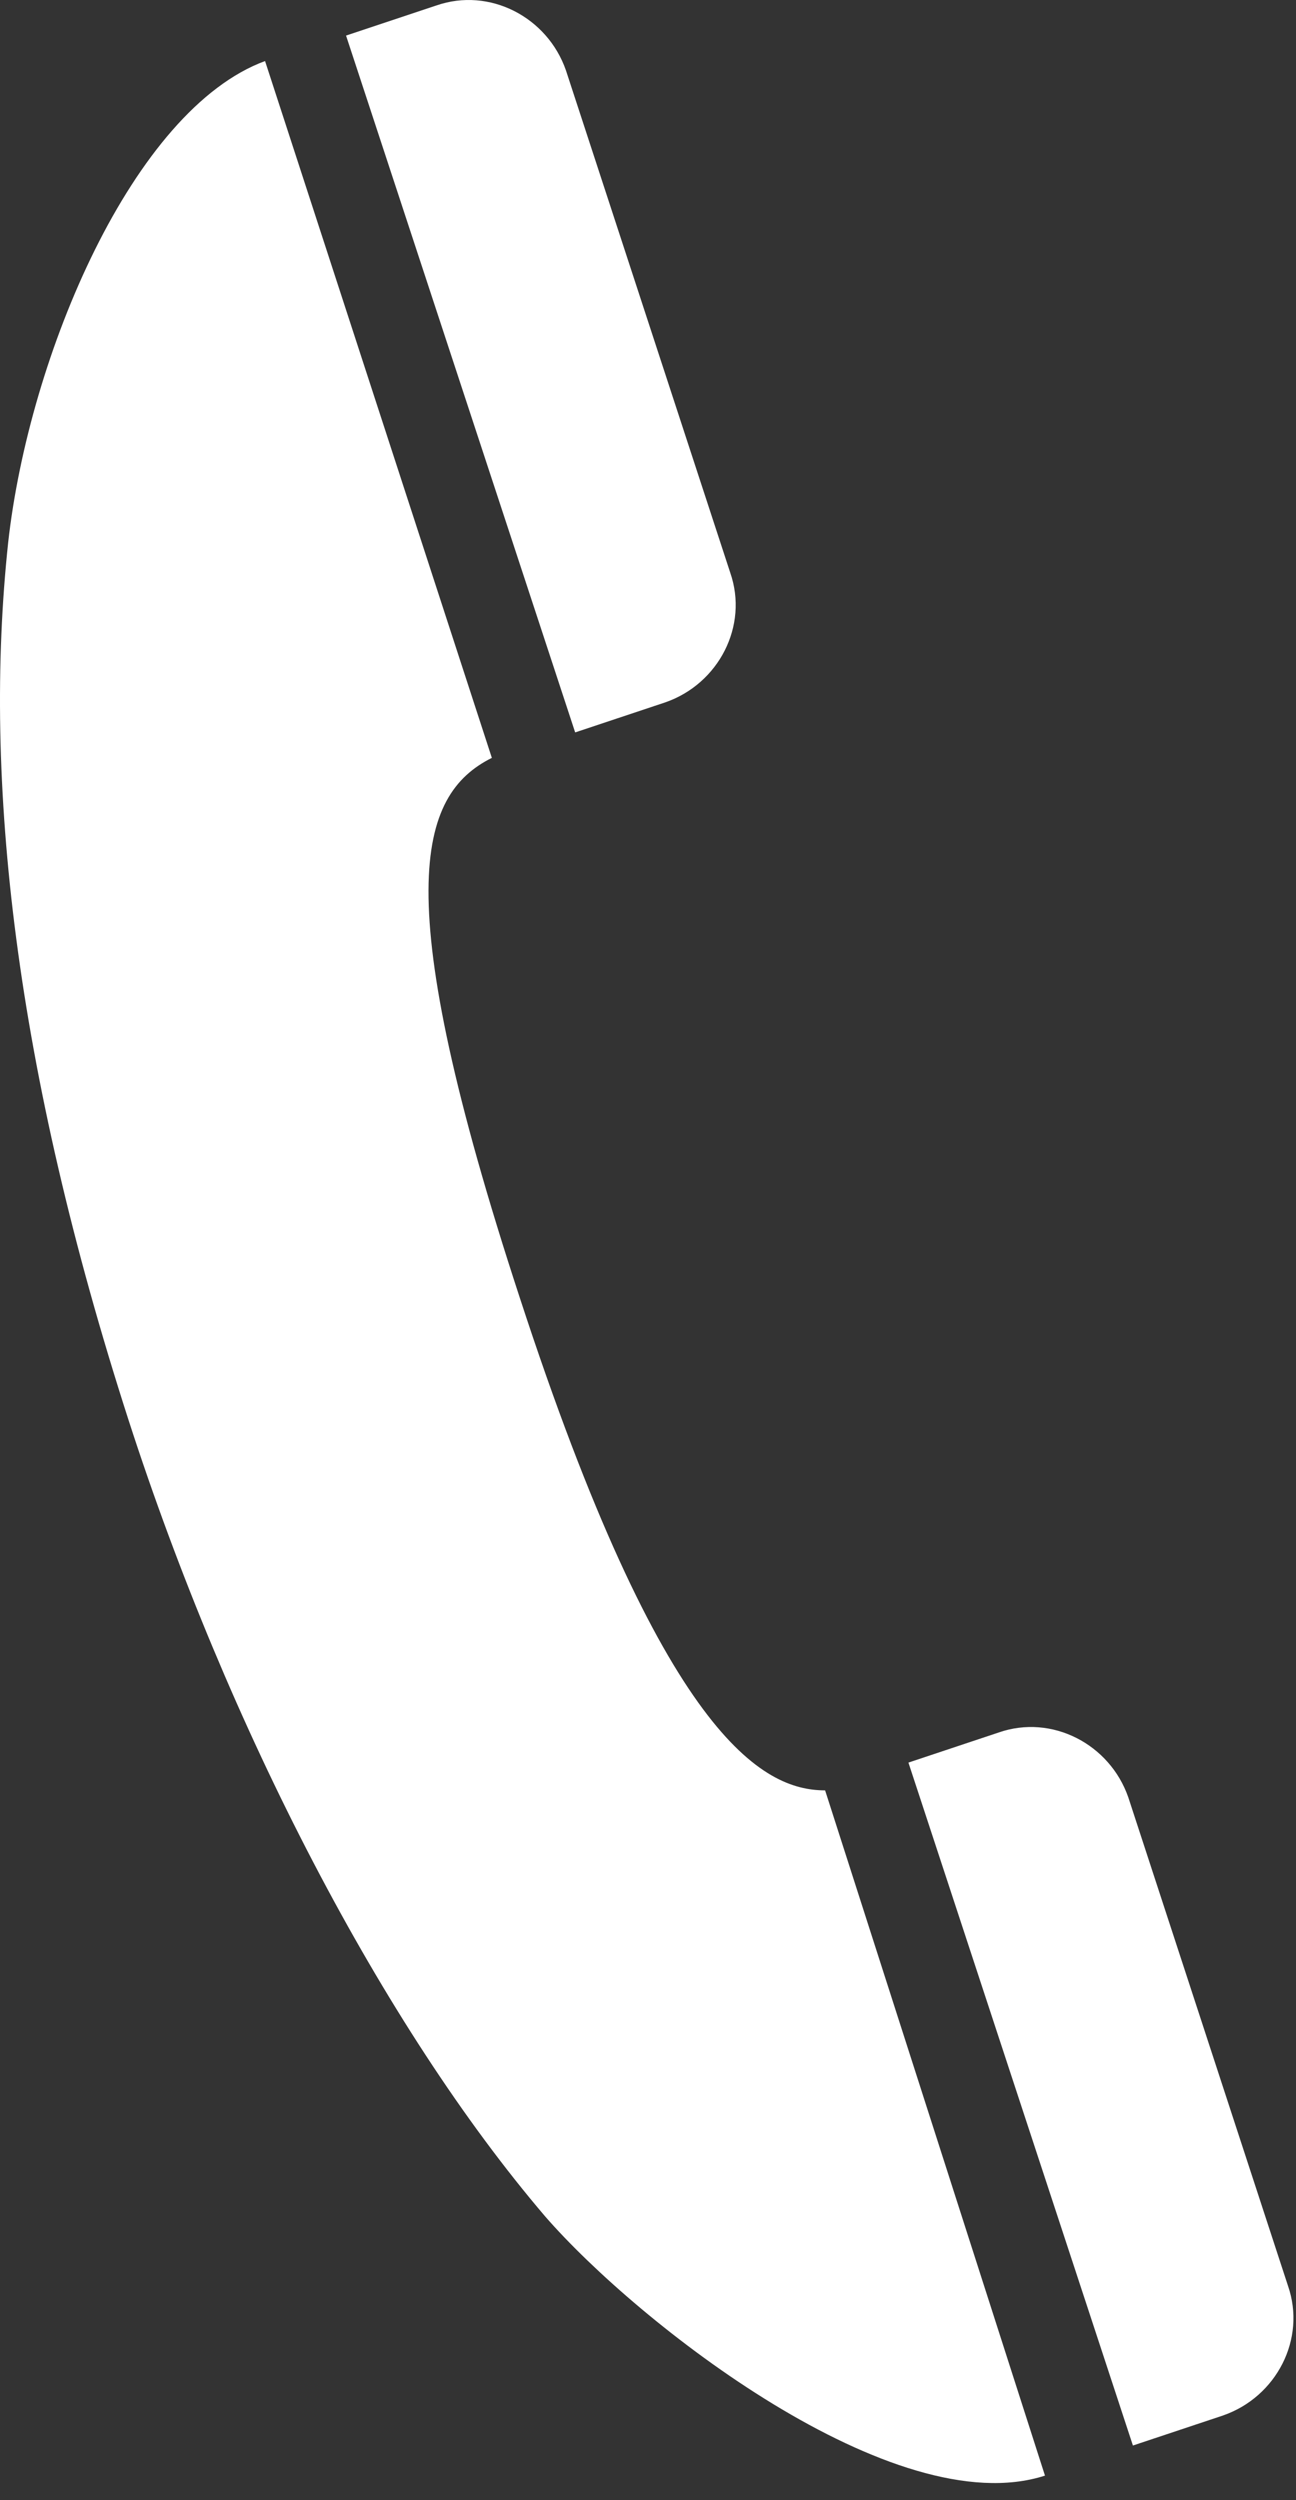 <?xml version="1.0" encoding="UTF-8"?> <svg xmlns="http://www.w3.org/2000/svg" width="56" height="108" viewBox="0 0 56 108" fill="none"><rect x="0" y="0" width="56" height="108" fill="#333333" stroke="none"/> <path d="M39.253 76.137L43.153 74.837C45.453 74.037 47.953 75.337 48.753 77.637L55.653 98.737C56.453 101.037 55.153 103.537 52.853 104.337L48.953 105.637L39.253 76.137ZM22.453 56.037C28.653 75.037 32.953 77.337 35.653 77.337L45.153 106.937C38.653 109.037 27.553 100.337 23.553 95.737C16.553 87.537 9.853 74.637 5.553 61.337C0.653 46.137 -0.747 33.737 0.353 23.437C1.253 15.337 5.753 4.737 11.453 2.637L21.253 32.737C18.053 34.337 16.753 38.637 22.453 56.037ZM14.953 1.537L18.853 0.237C21.153 -0.563 23.653 0.737 24.453 3.037L31.553 24.737C32.353 27.037 31.053 29.537 28.753 30.337L24.853 31.637L14.953 1.537Z" fill="white"></path> </svg> 